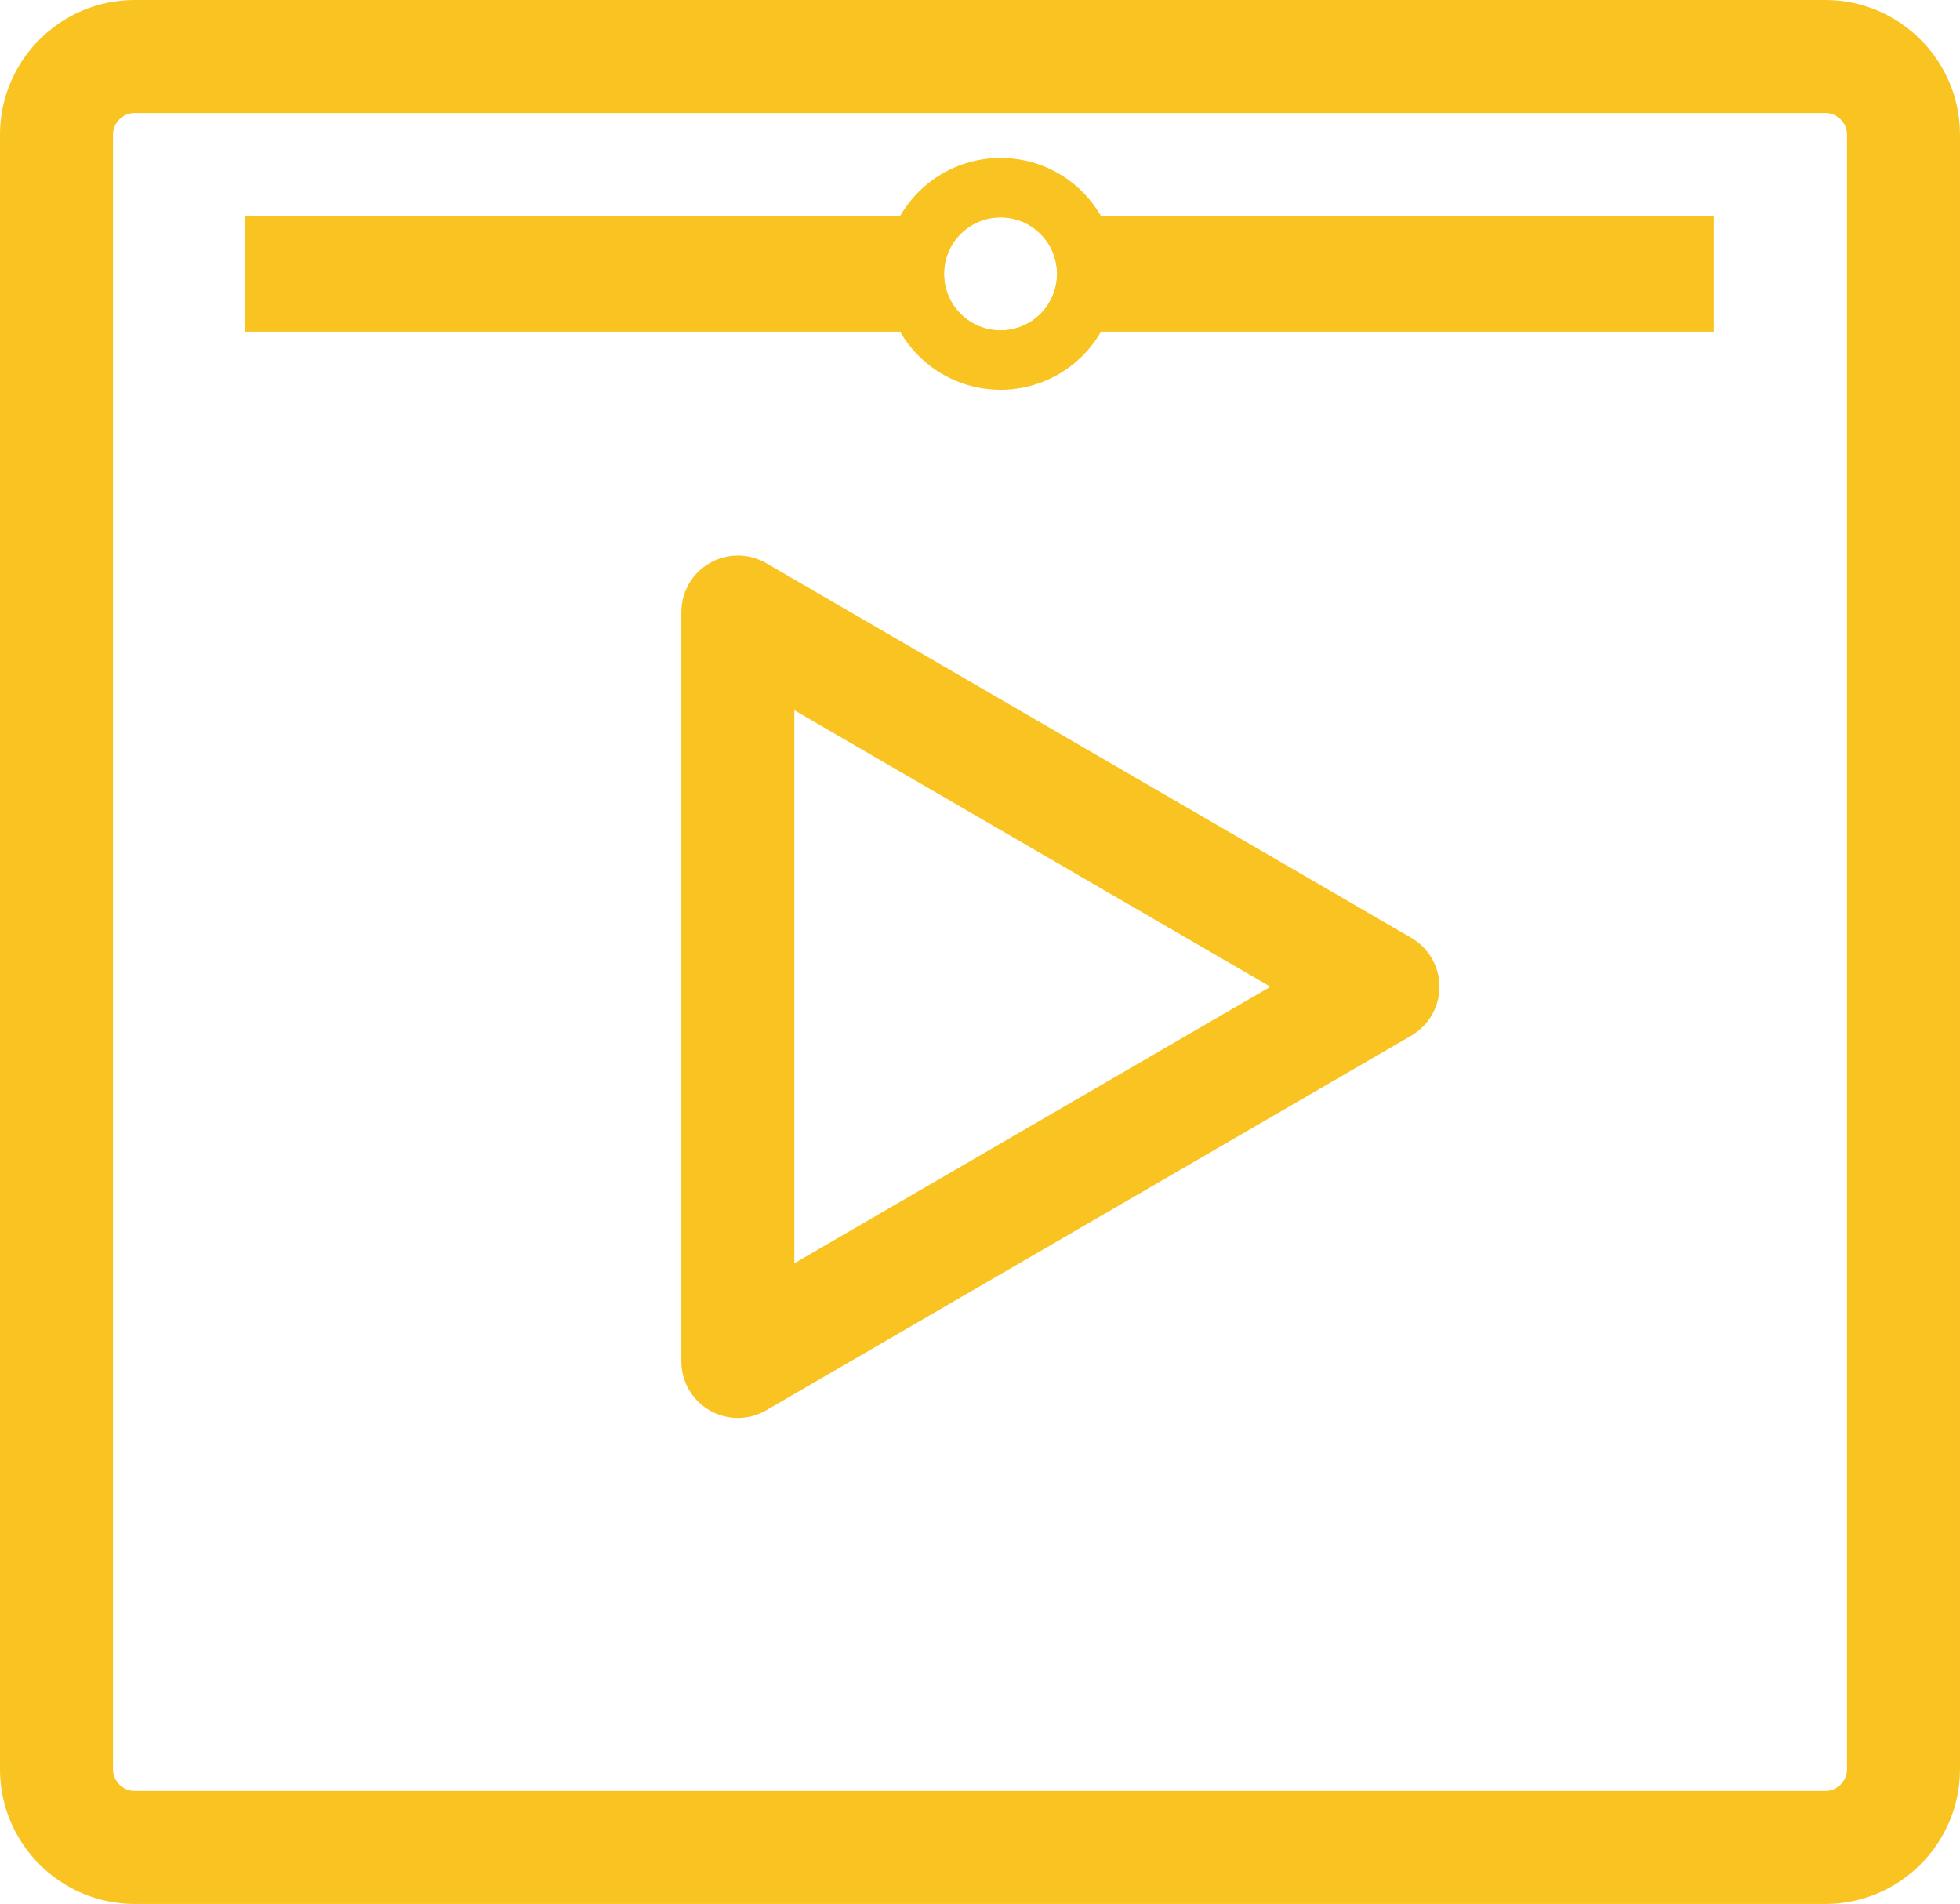 <?xml version="1.0" encoding="UTF-8" standalone="no"?>
<!-- Created with Inkscape (http://www.inkscape.org/) -->

<svg
   xmlns:dc="http://purl.org/dc/elements/1.1/"
   xmlns:cc="http://creativecommons.org/ns#"
   xmlns:rdf="http://www.w3.org/1999/02/22-rdf-syntax-ns#"
   xmlns:svg="http://www.w3.org/2000/svg"
   xmlns="http://www.w3.org/2000/svg"
   xmlns:sodipodi="http://sodipodi.sourceforge.net/DTD/sodipodi-0.dtd"
   xmlns:inkscape="http://www.inkscape.org/namespaces/inkscape"
   width="53.847mm"
   height="52.295mm"
   viewBox="0 0 190.795 185.296"
   id="svg5222"
   version="1.1"
   inkscape:version="0.91 r13725">
  <defs
     id="defs5224" />
  <sodipodi:namedview
     id="base"
     pagecolor="#ffffff"
     bordercolor="#666666"
     borderopacity="1.0"
     inkscape:pageopacity="0.0"
     inkscape:pageshadow="2"
     inkscape:zoom="0.35"
     inkscape:cx="95.3975"
     inkscape:cy="92.647995"
     inkscape:document-units="px"
     inkscape:current-layer="layer1"
     showgrid="false"
     fit-margin-top="0"
     fit-margin-left="0"
     fit-margin-right="0"
     fit-margin-bottom="0"
     inkscape:window-width="1600"
     inkscape:window-height="838"
     inkscape:window-x="-8"
     inkscape:window-y="-8"
     inkscape:window-maximized="1" />
  <g
     inkscape:label="Layer 1"
     inkscape:groupmode="layer"
     id="layer1"
     transform="translate(-279.603,-439.714)">
    <g
       transform="translate(-595.158,-1495.289)"
       id="g573">
      <g
         id="g575">
        <path
           d="m 1052.441,2120.299 -164.567,0 c -7.231,0 -13.114,-5.885 -13.114,-13.115 l 0,-159.066 c 0,-7.232 5.883,-13.115 13.114,-13.115 l 164.567,0 c 7.231,0 13.114,5.883 13.114,13.115 l 0,159.066 c 10e-4,7.231 -5.882,13.115 -13.114,13.115 z M 887.874,1946.002 c -1.166,0 -2.115,0.947 -2.115,2.115 l 0,159.066 c 0,1.166 0.949,2.115 2.115,2.115 l 164.567,0 c 1.166,0 2.115,-0.949 2.115,-2.115 l 0,-159.066 c 0,-1.168 -0.949,-2.115 -2.115,-2.115 l -164.567,0 z"
           id="path577"
           inkscape:connector-curvature="0"
           style="fill:#f9c321" />
      </g>
    </g>
    <g
       transform="translate(-595.158,-1495.289)"
       id="g579">
      <g
         id="g581">
        <path
           d="m 946.586,2073 c -0.947,0 -1.895,-0.246 -2.743,-0.734 -1.705,-0.98 -2.756,-2.799 -2.756,-4.768 l 0,-72.93 c 0,-1.967 1.051,-3.783 2.756,-4.766 1.705,-0.98 3.804,-0.977 5.506,0.01 l 62.796,36.465 c 1.695,0.984 2.737,2.797 2.737,4.758 0,1.959 -1.042,3.771 -2.737,4.756 l -62.796,36.465 c -0.855,0.496 -1.809,0.744 -2.763,0.744 z m 5.5,-68.876 0,53.824 46.345,-26.912 -46.345,-26.912 z"
           id="path583"
           inkscape:connector-curvature="0"
           style="fill:#f9c321" />
      </g>
    </g>
    <g
       transform="translate(-595.158,-1495.289)"
       id="g585">
      <g
         id="g587">
        <path
           d="m 898.592,1956.028 0,11.254 142.991,0 0,-11.254 -142.991,0 z m 73.567,11.127 c -3.037,0 -5.5,-2.463 -5.5,-5.5 0,-3.037 2.463,-5.5 5.5,-5.5 3.037,0 5.499,2.463 5.499,5.5 0,3.037 -2.462,5.5 -5.499,5.5 z"
           id="path589"
           inkscape:connector-curvature="0"
           style="fill:#f9c321" />
      </g>
    </g>
    <g
       transform="translate(-595.158,-1495.289)"
       id="g591">
      <g
         id="g593">
        <path
           d="m 972.159,1950.374 c -6.23,0 -11.281,5.051 -11.281,11.281 0,6.229 5.051,11.279 11.281,11.279 6.23,0 11.281,-5.051 11.281,-11.279 0,-6.231 -5.05,-11.281 -11.281,-11.281 z m 0,16.781 c -3.037,0 -5.5,-2.463 -5.5,-5.5 0,-3.037 2.463,-5.5 5.5,-5.5 3.037,0 5.499,2.463 5.499,5.5 0,3.037 -2.462,5.5 -5.499,5.5 z"
           id="path595"
           inkscape:connector-curvature="0"
           style="fill:#f9c321" />
      </g>
    </g>
  </g>
</svg>
